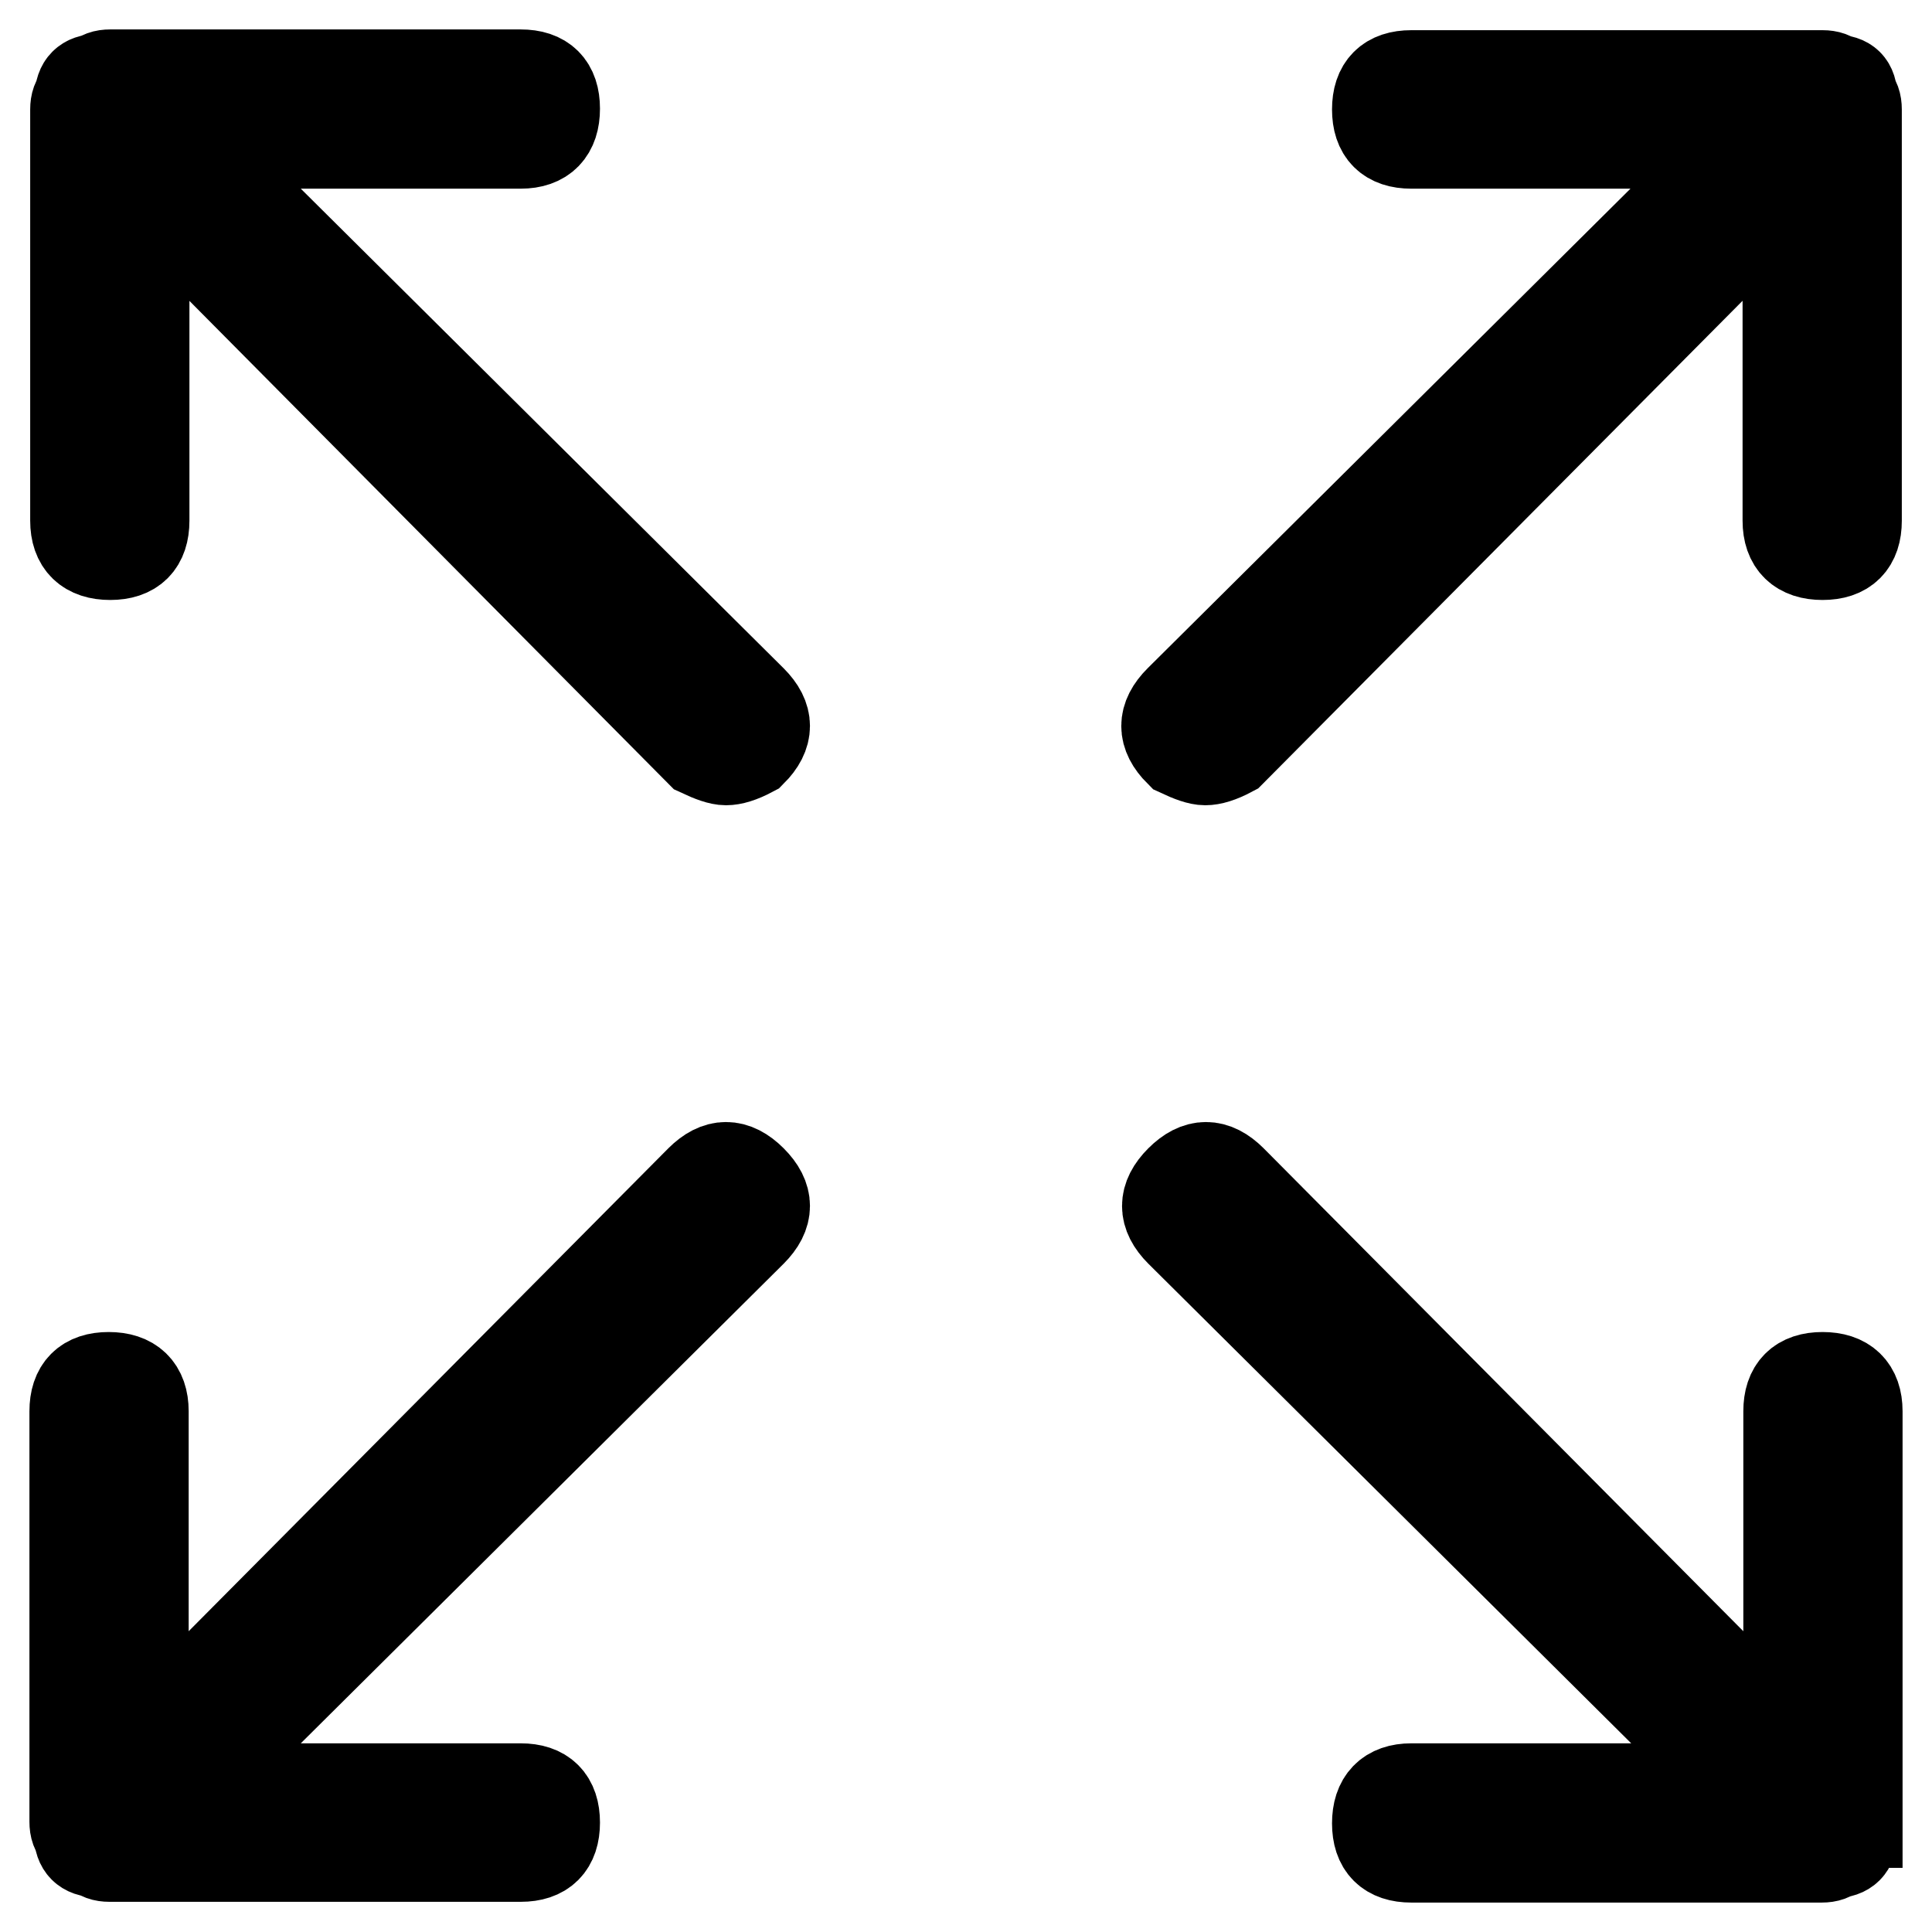 <?xml version="1.0" encoding="utf-8"?>
<!-- Svg Vector Icons : http://www.onlinewebfonts.com/icon -->
<!DOCTYPE svg PUBLIC "-//W3C//DTD SVG 1.1//EN" "http://www.w3.org/Graphics/SVG/1.1/DTD/svg11.dtd">
<svg version="1.1" xmlns="http://www.w3.org/2000/svg" xmlns:xlink="http://www.w3.org/1999/xlink" x="0px" y="0px" viewBox="0 0 256 256" enable-background="new 0 0 256 256" xml:space="preserve">
<g> <path stroke-width="12" fill-opacity="0" stroke="#000000"  d="M99.6,92.8c2.3,2.3,2.3,4.5,0,6.8c-1.5,0.8-2.6,1.1-3.4,1.1c-0.8,0-1.9-0.4-3.4-1.1L19.1,25.3V69 c0,3-1.5,4.5-4.5,4.5c-3,0-4.6-1.5-4.6-4.5V14.5c0-0.8,0.2-1.3,0.6-1.7c0-1.5,0.8-2.3,2.3-2.3c0.4-0.4,0.9-0.6,1.7-0.6H69 c3,0,4.5,1.5,4.5,4.5c0,3-1.5,4.6-4.5,4.6H25.3L99.6,92.8z M92.8,156.4c2.3-2.3,4.5-2.3,6.8,0s2.3,4.5,0,6.8l-74.3,73.8H69 c3,0,4.5,1.5,4.5,4.5S72,246,69,246H14.5c-0.8,0-1.3-0.2-1.7-0.6c-1.5,0-2.3-0.8-2.3-2.3c-0.4-0.4-0.6-0.9-0.6-1.7V187 c0-3,1.5-4.5,4.5-4.5c3,0,4.6,1.5,4.6,4.5v43.7L92.8,156.4z M245.4,12.8c0.4,0.4,0.6,0.9,0.6,1.7V69c0,3-1.5,4.5-4.5,4.5 s-4.6-1.5-4.6-4.5V25.3l-73.8,74.3c-1.5,0.8-2.6,1.1-3.4,1.1s-1.9-0.4-3.4-1.1c-2.3-2.3-2.3-4.5,0-6.8l74.3-73.8H187 c-3,0-4.5-1.5-4.5-4.5S184,10,187,10h54.5c0.8,0,1.3,0.2,1.7,0.6C244.7,10.6,245.4,11.3,245.4,12.8z M246,241.5 c0,0.8-0.2,1.3-0.6,1.7c0,1.5-0.8,2.3-2.3,2.3c-0.4,0.4-0.9,0.6-1.7,0.6H187c-3,0-4.5-1.5-4.5-4.5s1.5-4.6,4.5-4.6h43.7l-74.3-73.8 c-2.3-2.3-2.3-4.5,0-6.8s4.5-2.3,6.8,0l73.8,74.3V187c0-3,1.5-4.5,4.5-4.5s4.6,1.5,4.6,4.5V241.5z"/></g>
</svg>